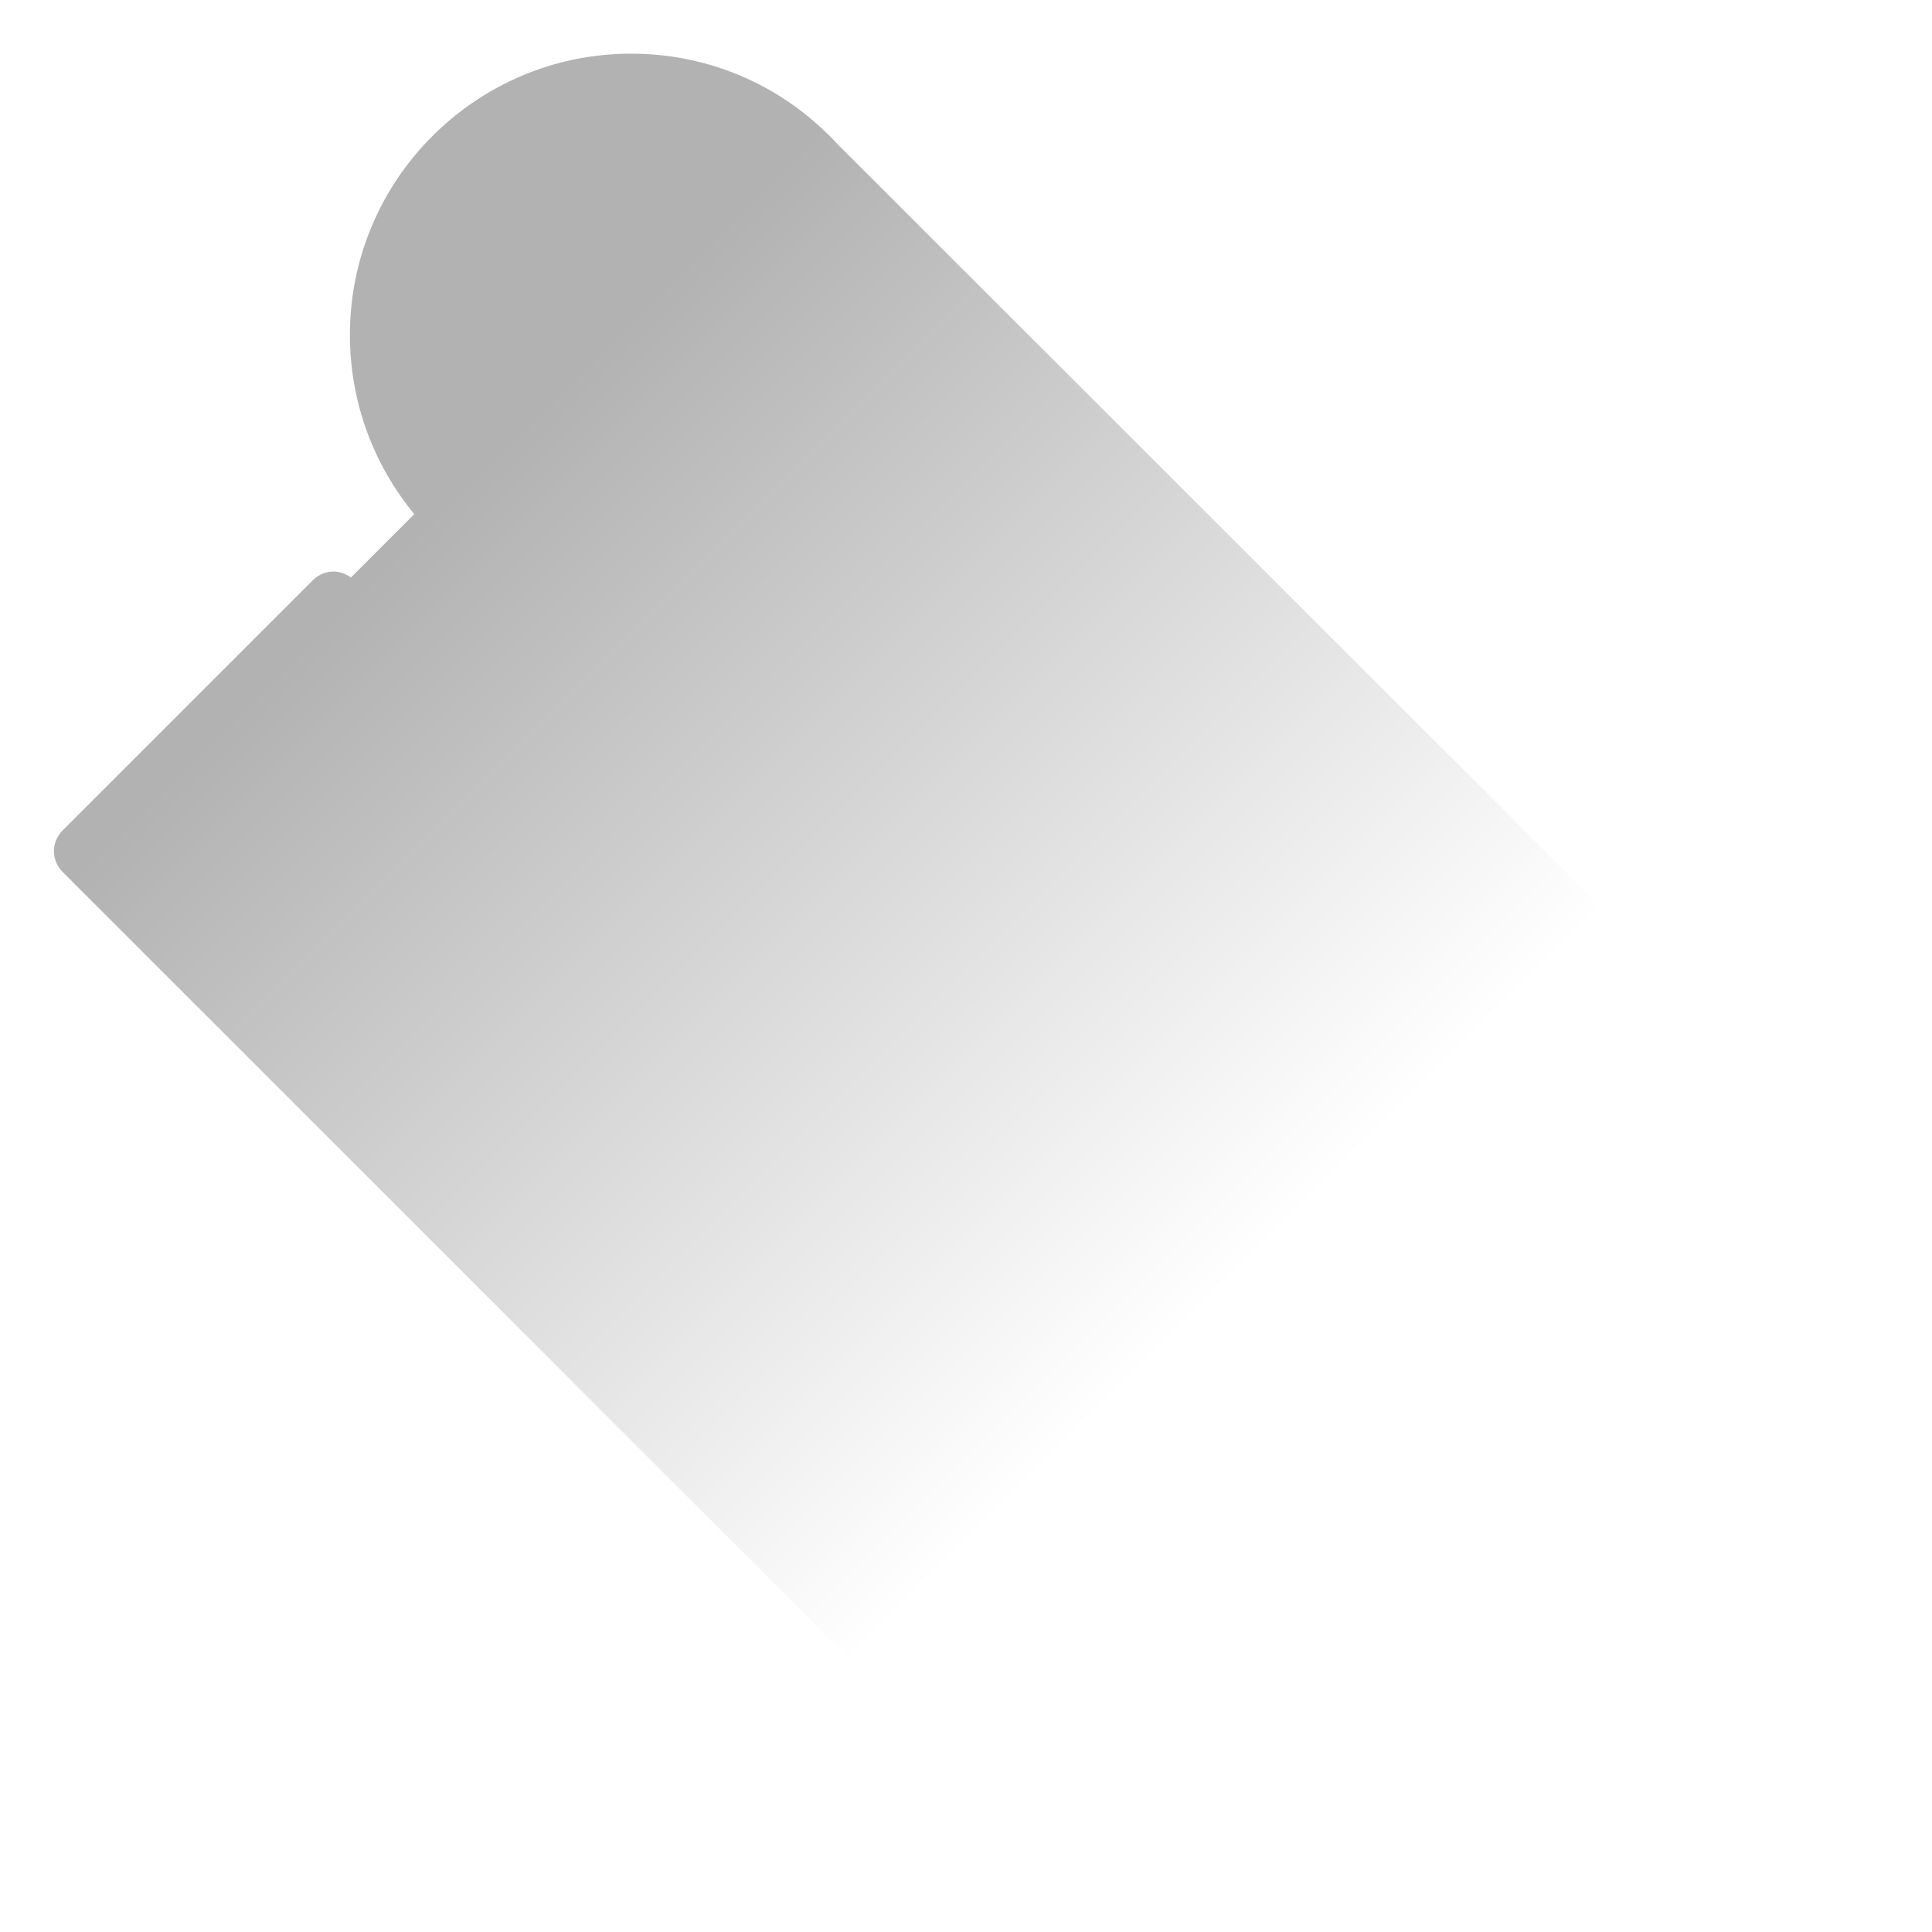 <?xml version="1.0" encoding="utf-8"?>
<!-- Generator: Adobe Illustrator 21.1.0, SVG Export Plug-In . SVG Version: 6.00 Build 0)  -->
<svg version="1.1" id="Shadow" xmlns="http://www.w3.org/2000/svg" xmlns:xlink="http://www.w3.org/1999/xlink" x="0px" y="0px"
	 viewBox="0 0 360 360" style="enable-background:new 0 0 360 360;" xml:space="preserve">
<style type="text/css">
	.st0{opacity:0.3;fill:url(#SVGID_1_);}
</style>
<linearGradient id="SVGID_1_" gradientUnits="userSpaceOnUse" x1="83.845" y1="94.655" x2="228.854" y2="239.665">
	<stop  offset="0" style="stop-color:#000000"/>
	<stop  offset="1" style="stop-color:#000000;stop-opacity:0"/>
</linearGradient>
<path class="st0" d="M304.9,175.6L304.9,175.6l-0.2-0.2c0,0,0,0-0.1-0.1L156,26.8l0,0c-0.8-0.9-1.6-1.7-2.5-2.5l-0.3-0.3l0,0
	c-9.3-8.7-21.8-14-35.6-14c-28.9,0-52.4,23.5-52.4,52.4c0,12.7,4.5,24.3,12,33.4l-11.8,11.8c-1-0.7-2.1-1.1-3.2-1.1h0
	c-1.4,0-2.8,0.5-3.9,1.6l-46.6,46.6c-2.2,2.2-2.2,5.6,0,7.8l5.9,5.9l144.1,144.1l5.9,5.9c2.2,2.2,5.6,2.2,7.8,0l46.6-46.6
	c0.3-0.3,0.5-0.6,0.7-0.9c0.6-0.9,0.9-2,0.9-3c0-1.1-0.4-2.3-1.1-3.2l7.9-7.9c0,0,0,0,0,0l3.9-3.9c9.1,7.5,20.7,12,33.4,12
	c28.9,0,52.4-23.5,52.4-52.4C320,198.1,314.2,185.1,304.9,175.6z"/>
</svg>
